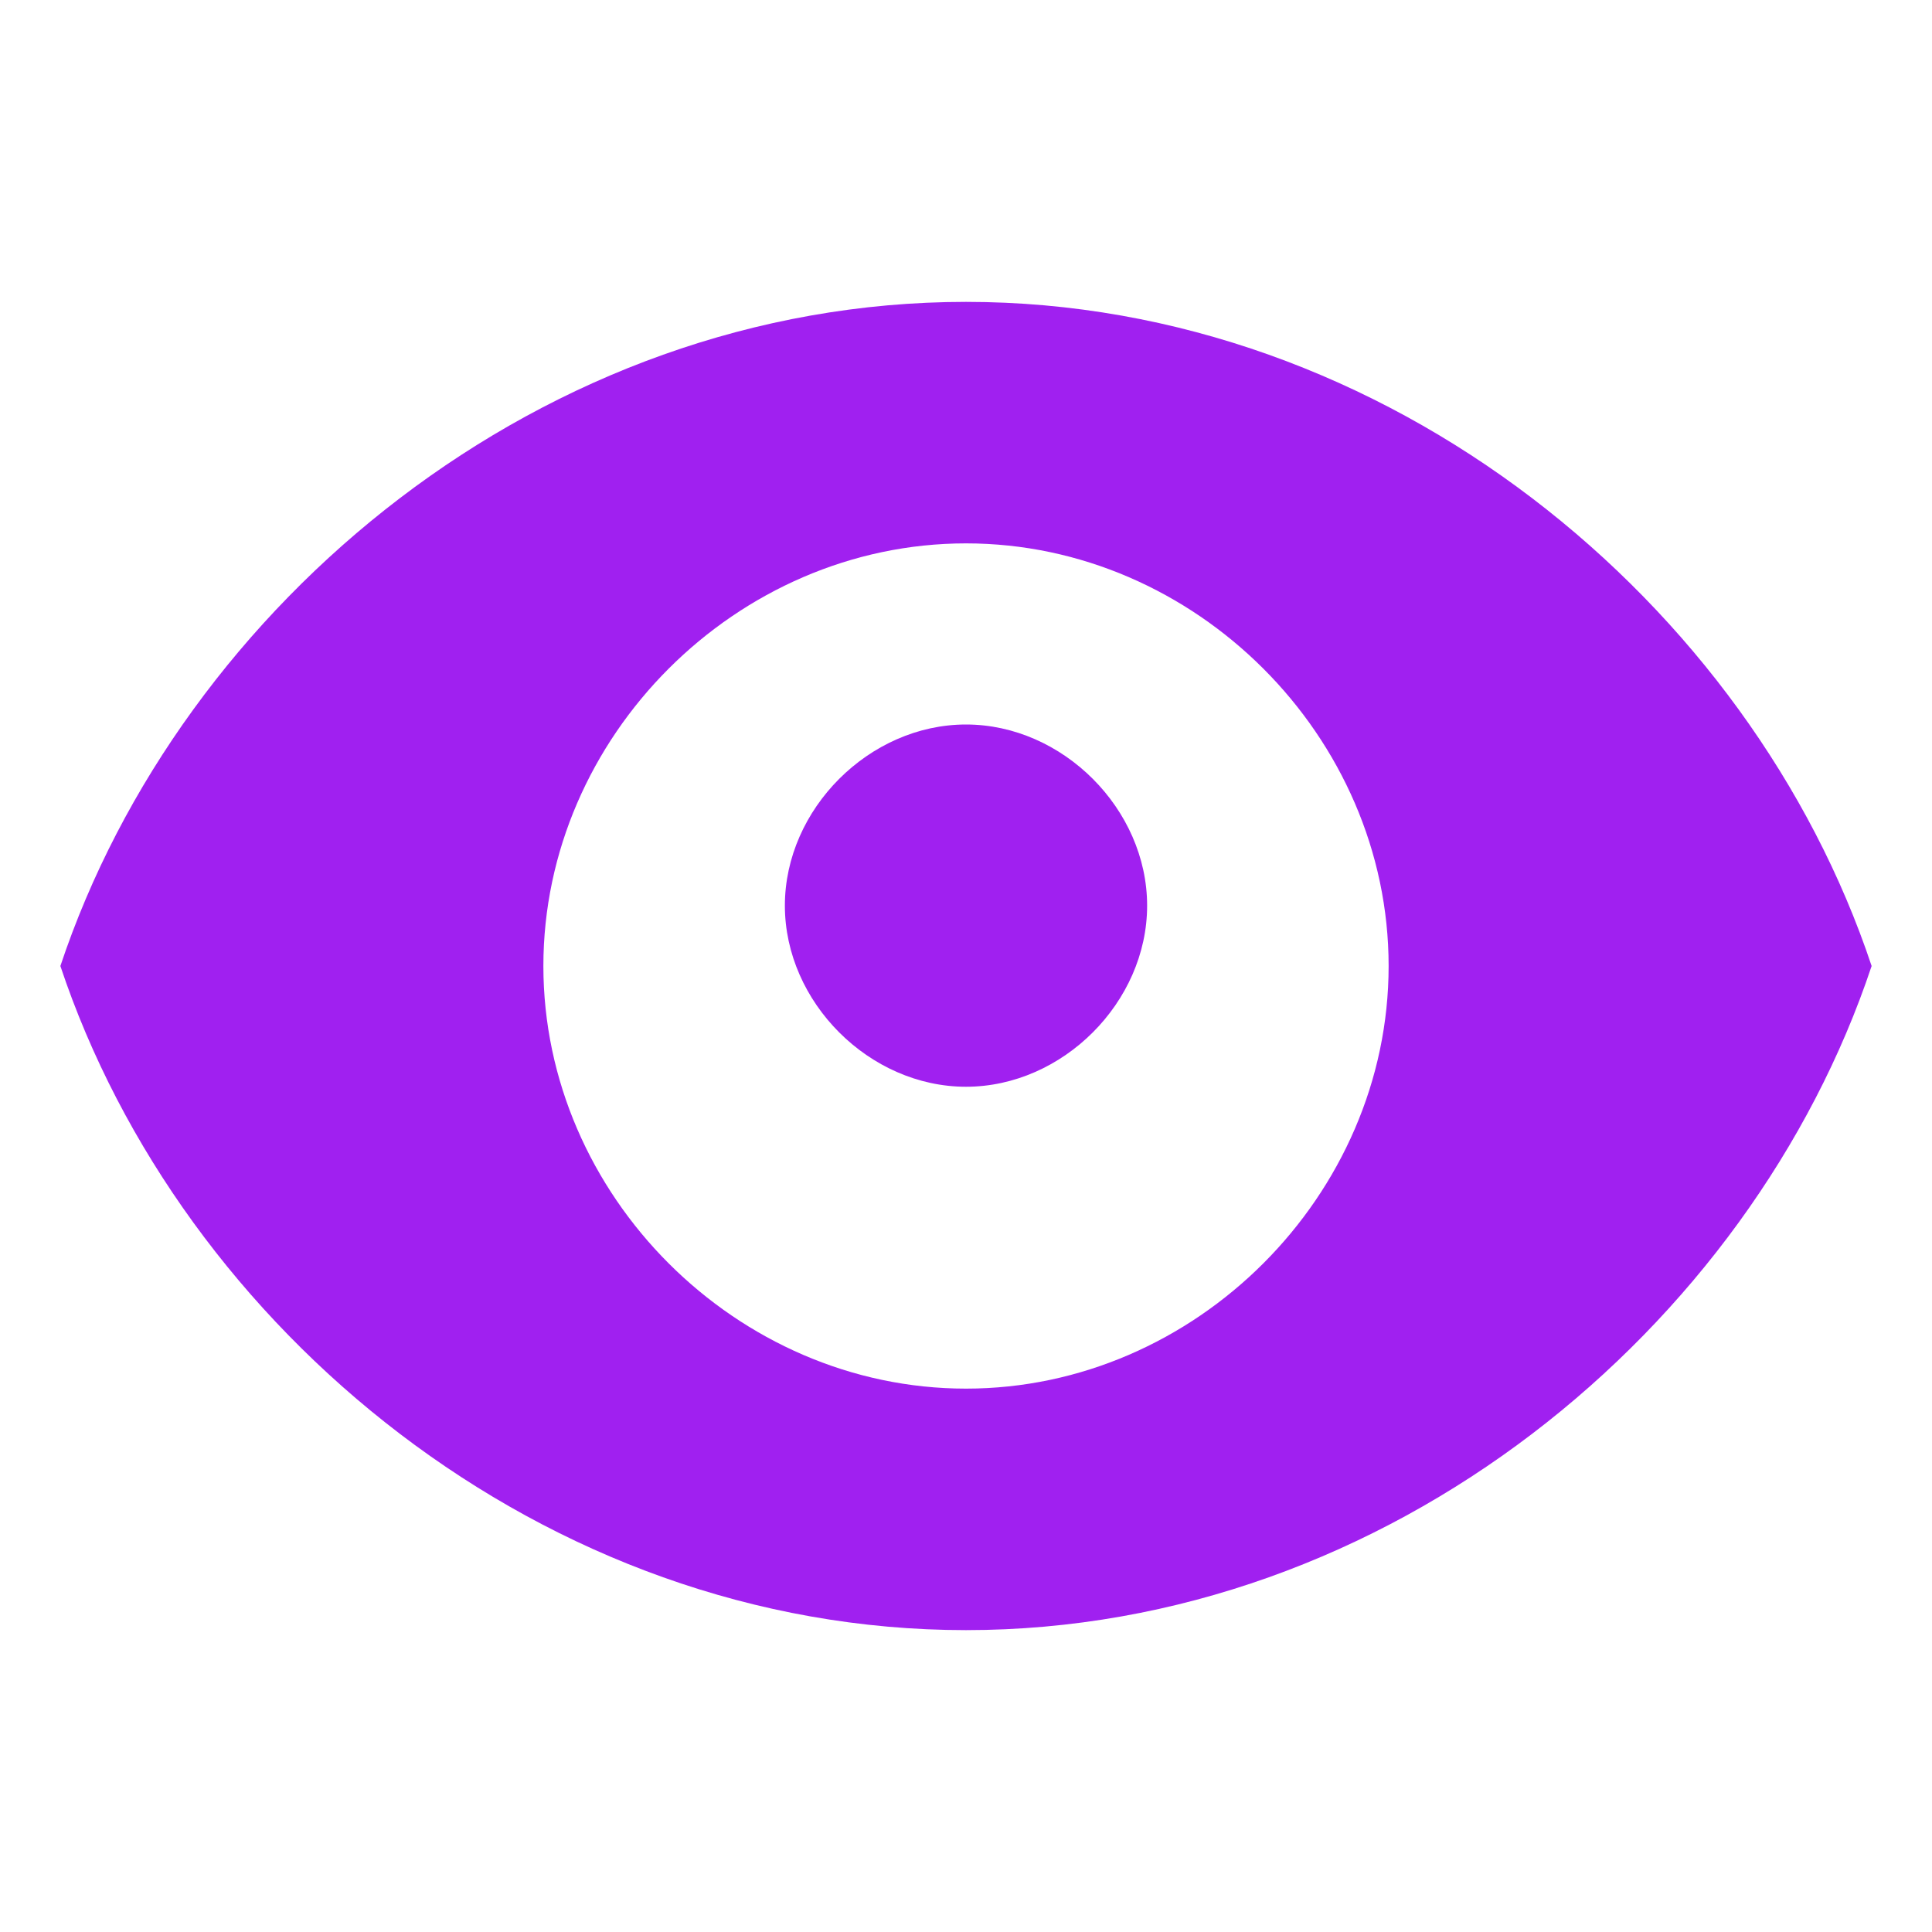 <svg width="16" height="16" viewBox="0 0 16 16" fill="none" xmlns="http://www.w3.org/2000/svg">
  <path
    d="M8 2.5C4.5 2.5 1.5 5 0.5 8C1.5 11 4.5 13.5 8 13.5C11.5 13.5 14.5 11 15.5 8C14.5 5 11.5 2.5 8 2.5ZM8 11.5C6.1 11.5 4.5 9.9 4.5 8C4.5 6.1 6.1 4.5 8 4.5C9.9 4.5 11.5 6.1 11.5 8C11.5 9.9 9.9 11.5 8 11.5ZM8 6C7.2 6 6.5 6.7 6.5 7.5C6.5 8.3 7.2 9 8 9C8.8 9 9.5 8.3 9.5 7.5C9.5 6.7 8.8 6 8 6Z"
    fill="#A020F0" />
</svg>

